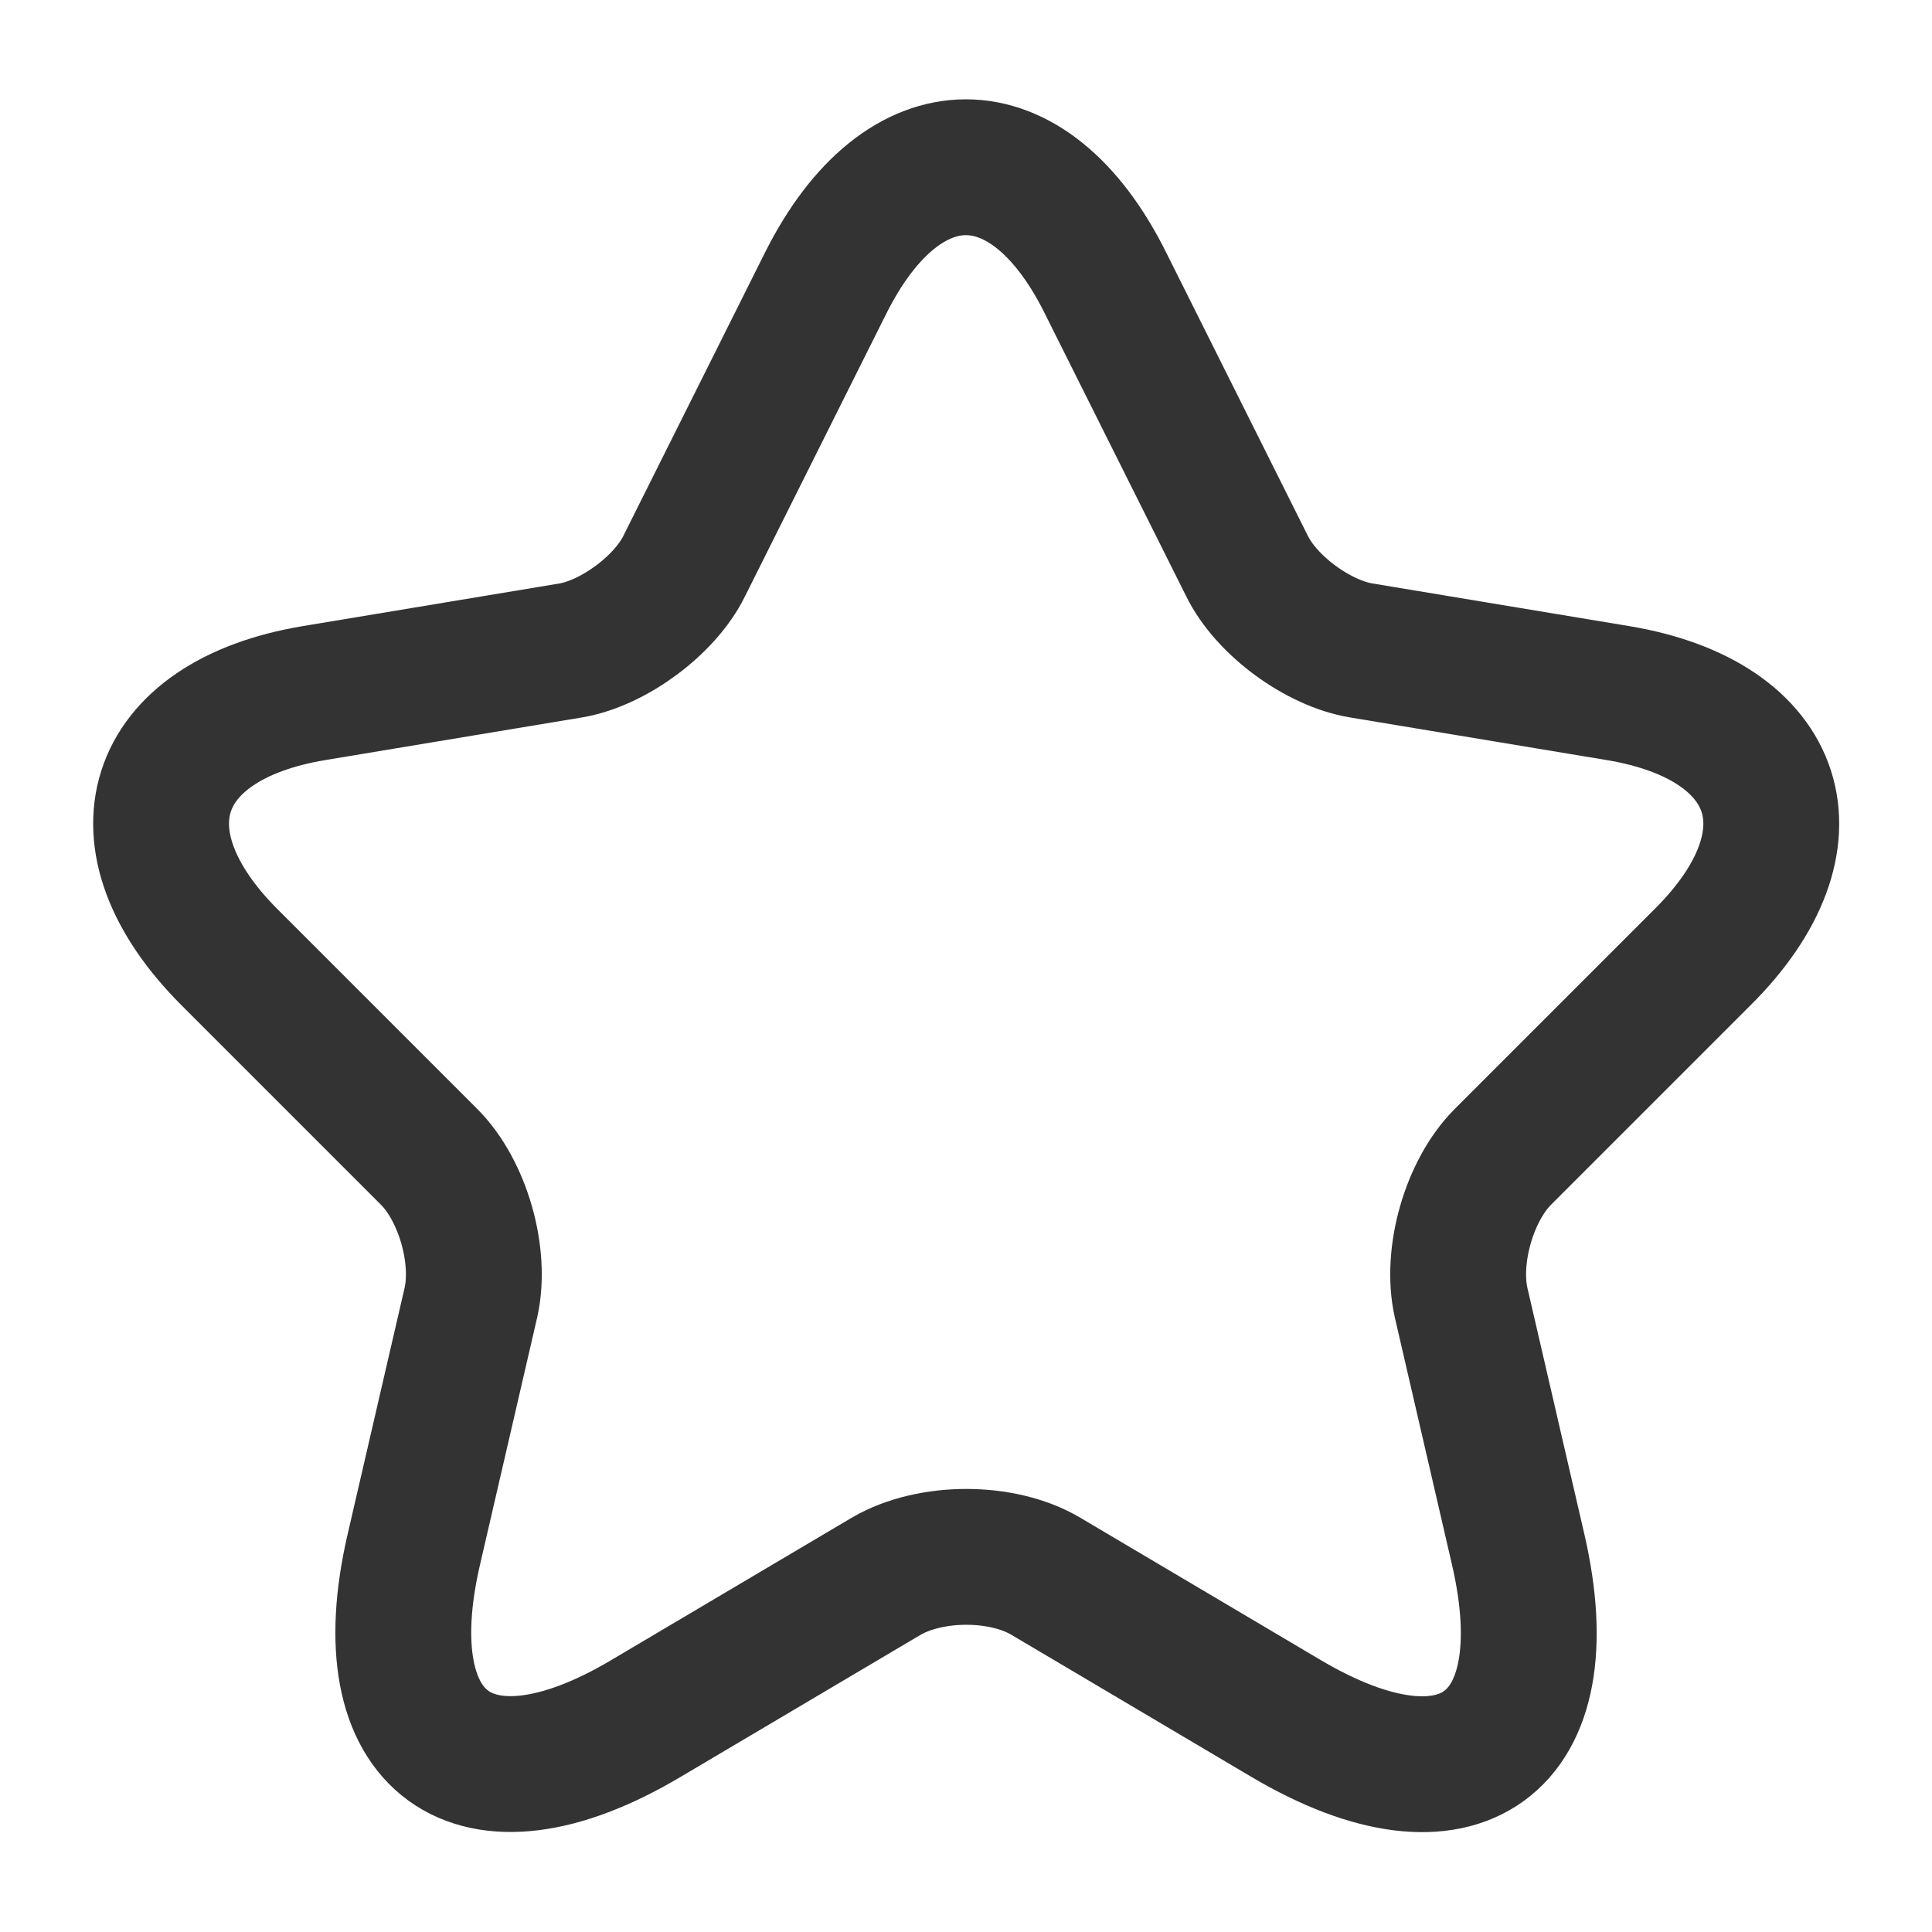 <svg width="64" height="64" viewBox="0 0 64 64" fill="none" xmlns="http://www.w3.org/2000/svg">
<path d="M36.613 9.36L41.307 18.747C41.947 20.053 43.653 21.307 45.093 21.547L53.6 22.96C59.04 23.867 60.32 27.813 56.4 31.707L49.787 38.32C48.667 39.44 48.053 41.6 48.4 43.147L50.293 51.333C51.787 57.813 48.347 60.32 42.613 56.933L34.64 52.213C33.2 51.36 30.827 51.36 29.36 52.213L21.387 56.933C15.68 60.32 12.213 57.787 13.707 51.333L15.6 43.147C15.947 41.6 15.333 39.44 14.213 38.32L7.6 31.707C3.707 27.813 4.96 23.867 10.4 22.96L18.907 21.547C20.32 21.307 22.027 20.053 22.667 18.747L27.36 9.36C29.92 4.267 34.08 4.267 36.613 9.36Z" stroke="#333333" stroke-width="4.5" stroke-linecap="round" stroke-linejoin="round"/>
</svg>
